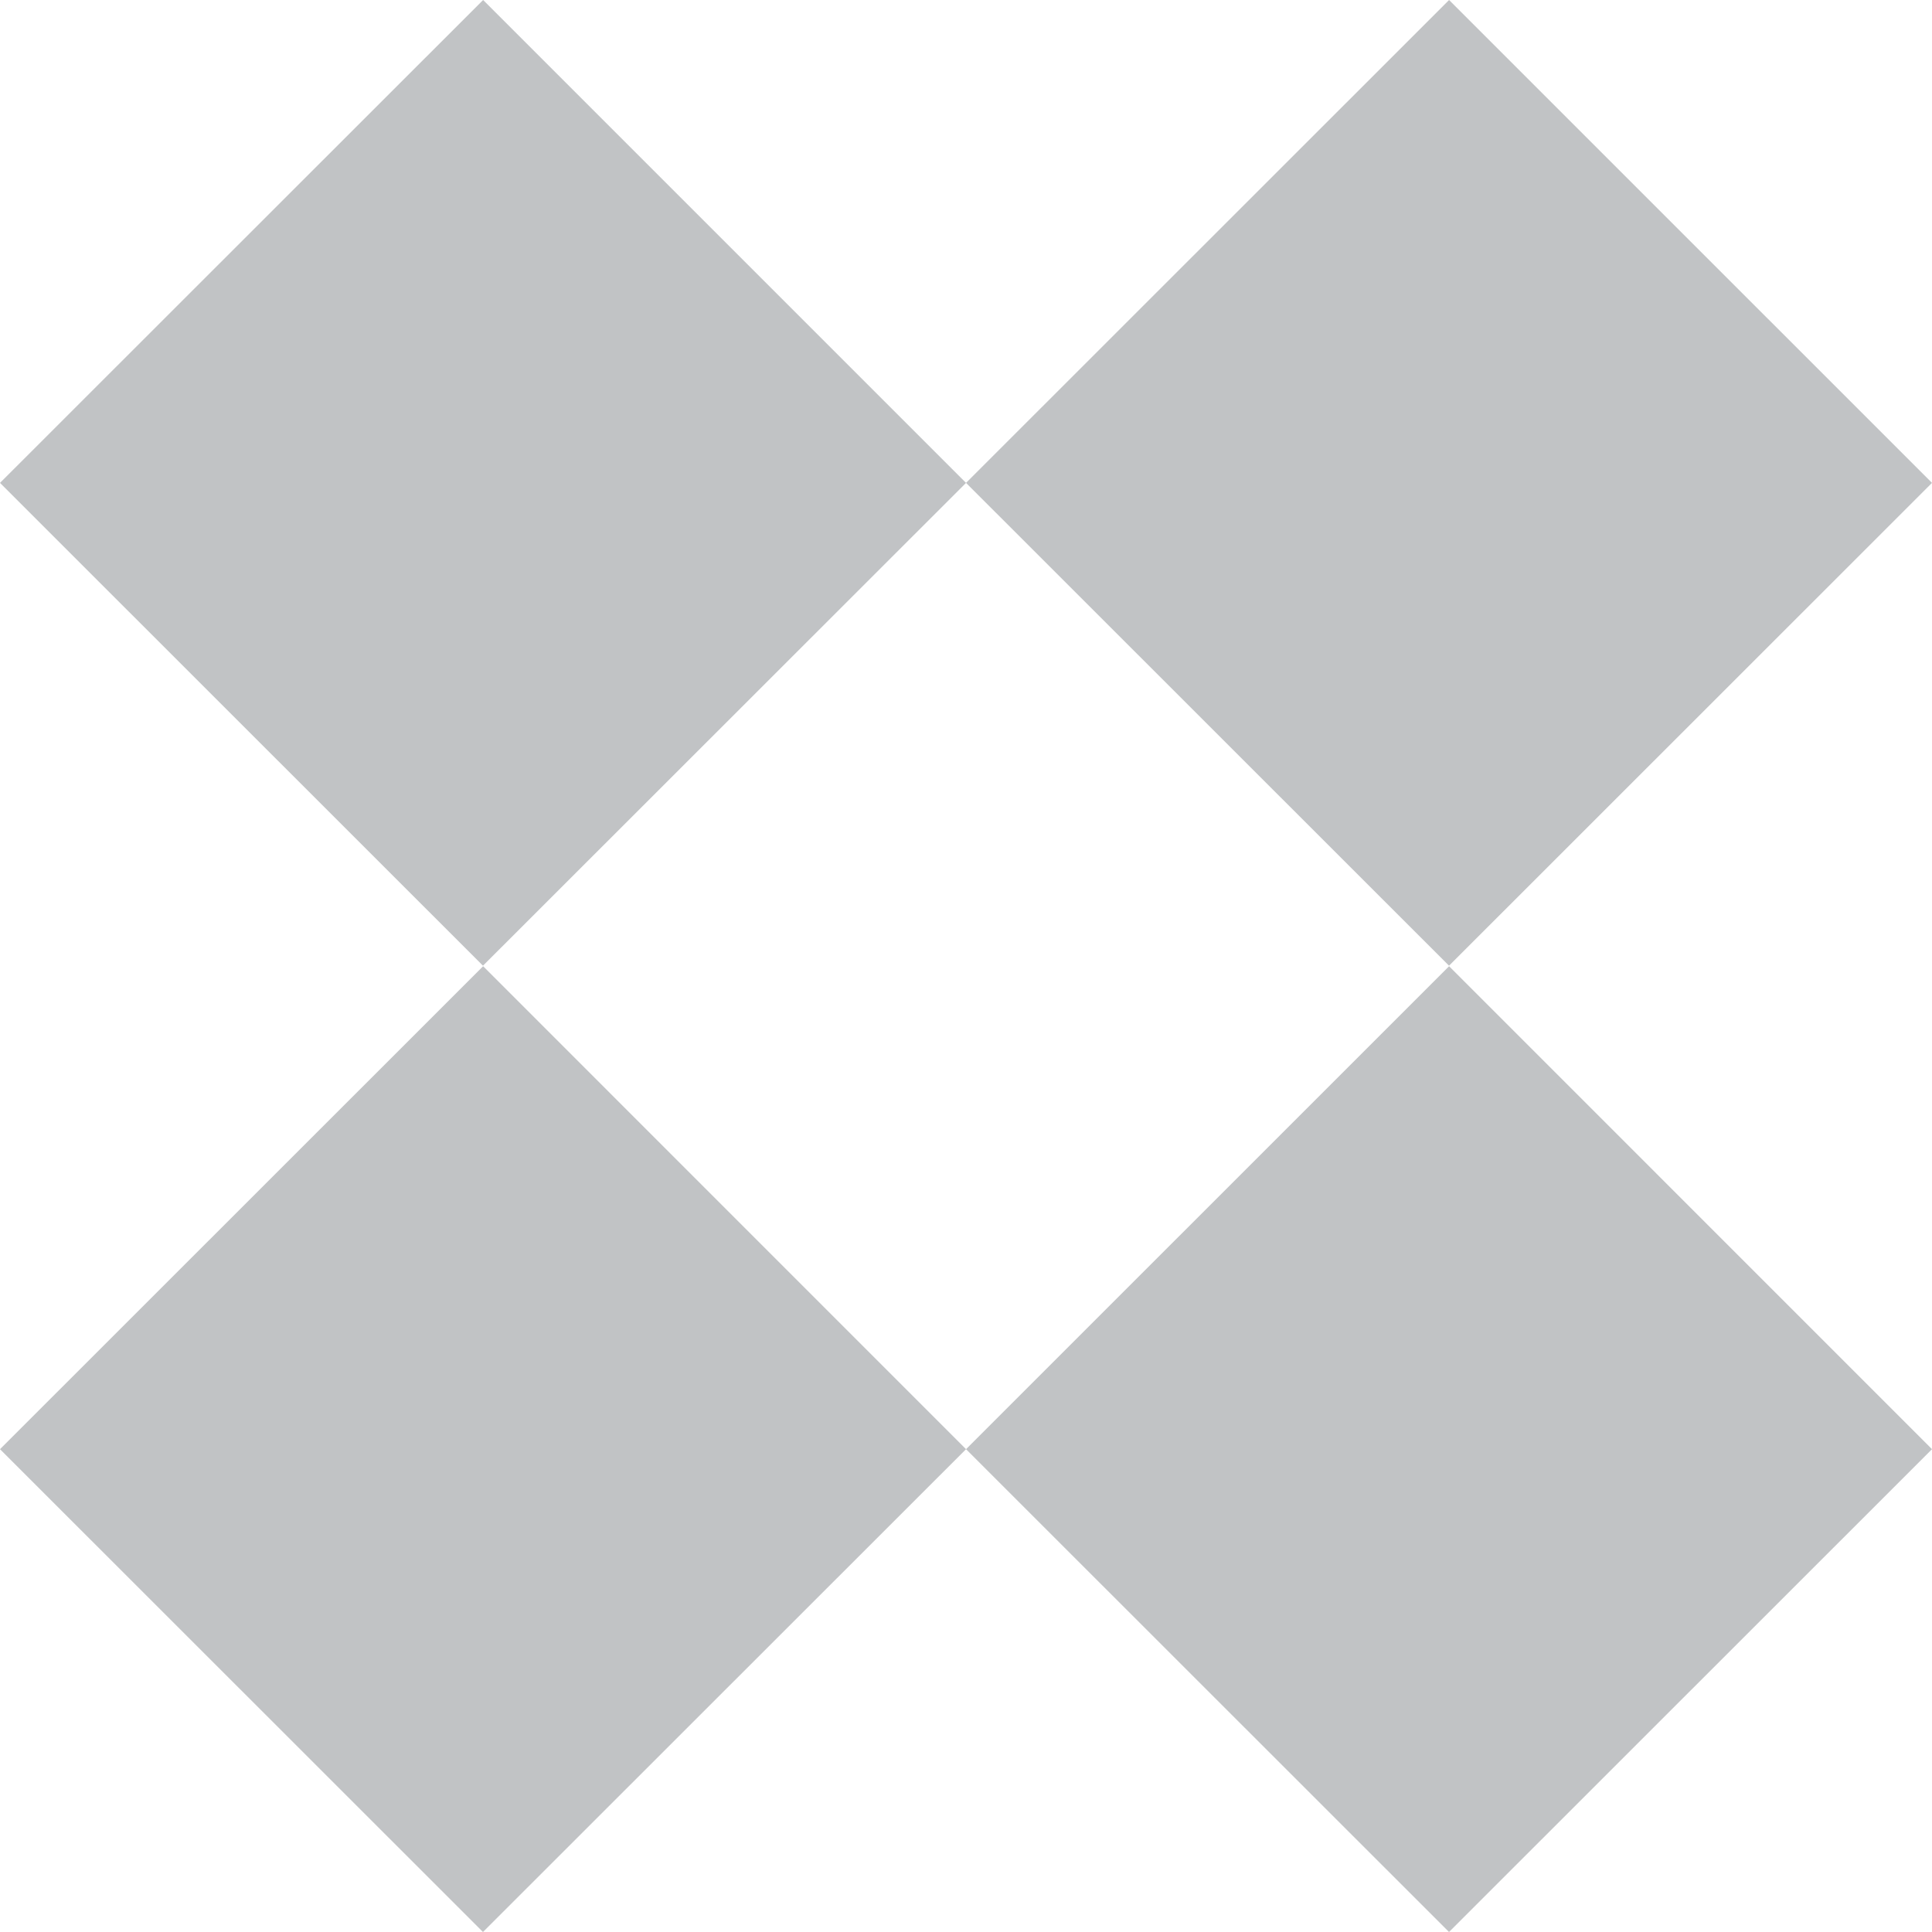 <svg width="176" height="176" viewBox="0 0 176 176" fill="none" xmlns="http://www.w3.org/2000/svg">
<path d="M132.008 88.02L176 132.017L132.002 176L88.003 132.017L132.008 88.02ZM132.008 0L176 43.99L132.002 87.973L88.003 43.99L132.008 0ZM44.012 0L88.003 43.99L43.998 87.973L0 43.99L44.012 0ZM44.012 88.02L88.003 132.017L43.998 176L0 132.017L44.012 88.02Z" fill="#C1C3C5"/>
</svg>
